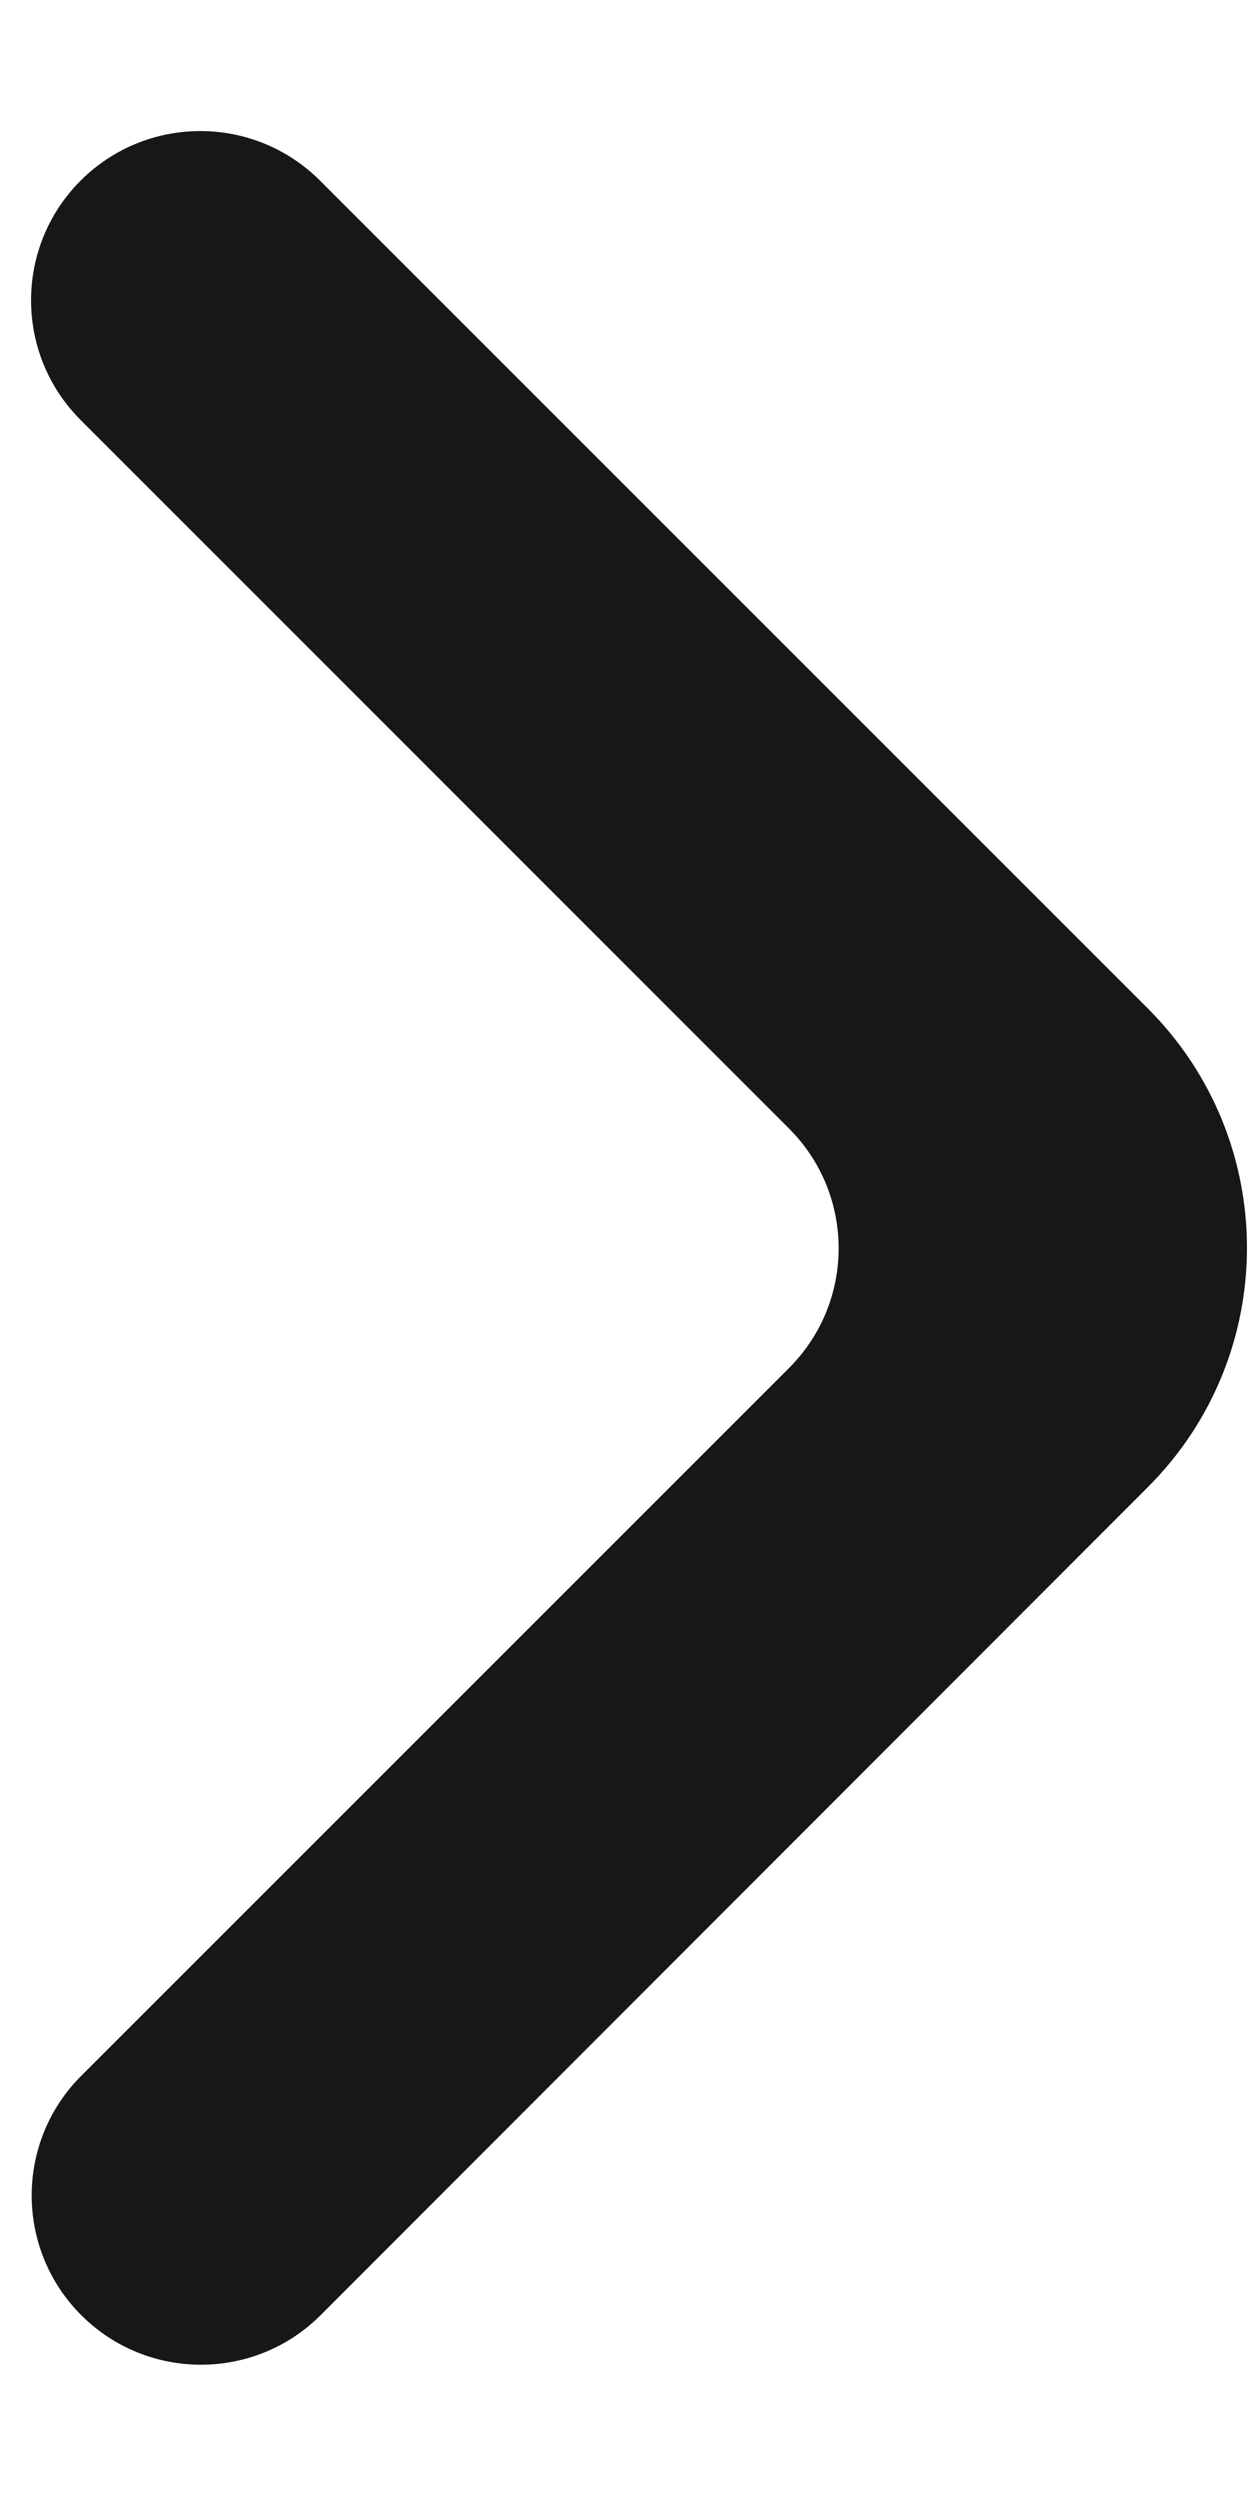 <svg width="8" height="16" viewBox="0 0 8 16" fill="none" xmlns="http://www.w3.org/2000/svg">
<path d="M0.52 14.817C0.943 15.24 1.629 15.24 2.052 14.817L7.347 9.517C8.192 8.671 8.192 7.3 7.346 6.454L2.048 1.156C1.625 0.733 0.939 0.733 0.516 1.156C0.093 1.579 0.093 2.265 0.516 2.688L5.05 7.223C5.473 7.646 5.473 8.332 5.05 8.755L0.52 13.285C0.097 13.708 0.097 14.394 0.52 14.817Z" fill="#171717"/>
</svg>
